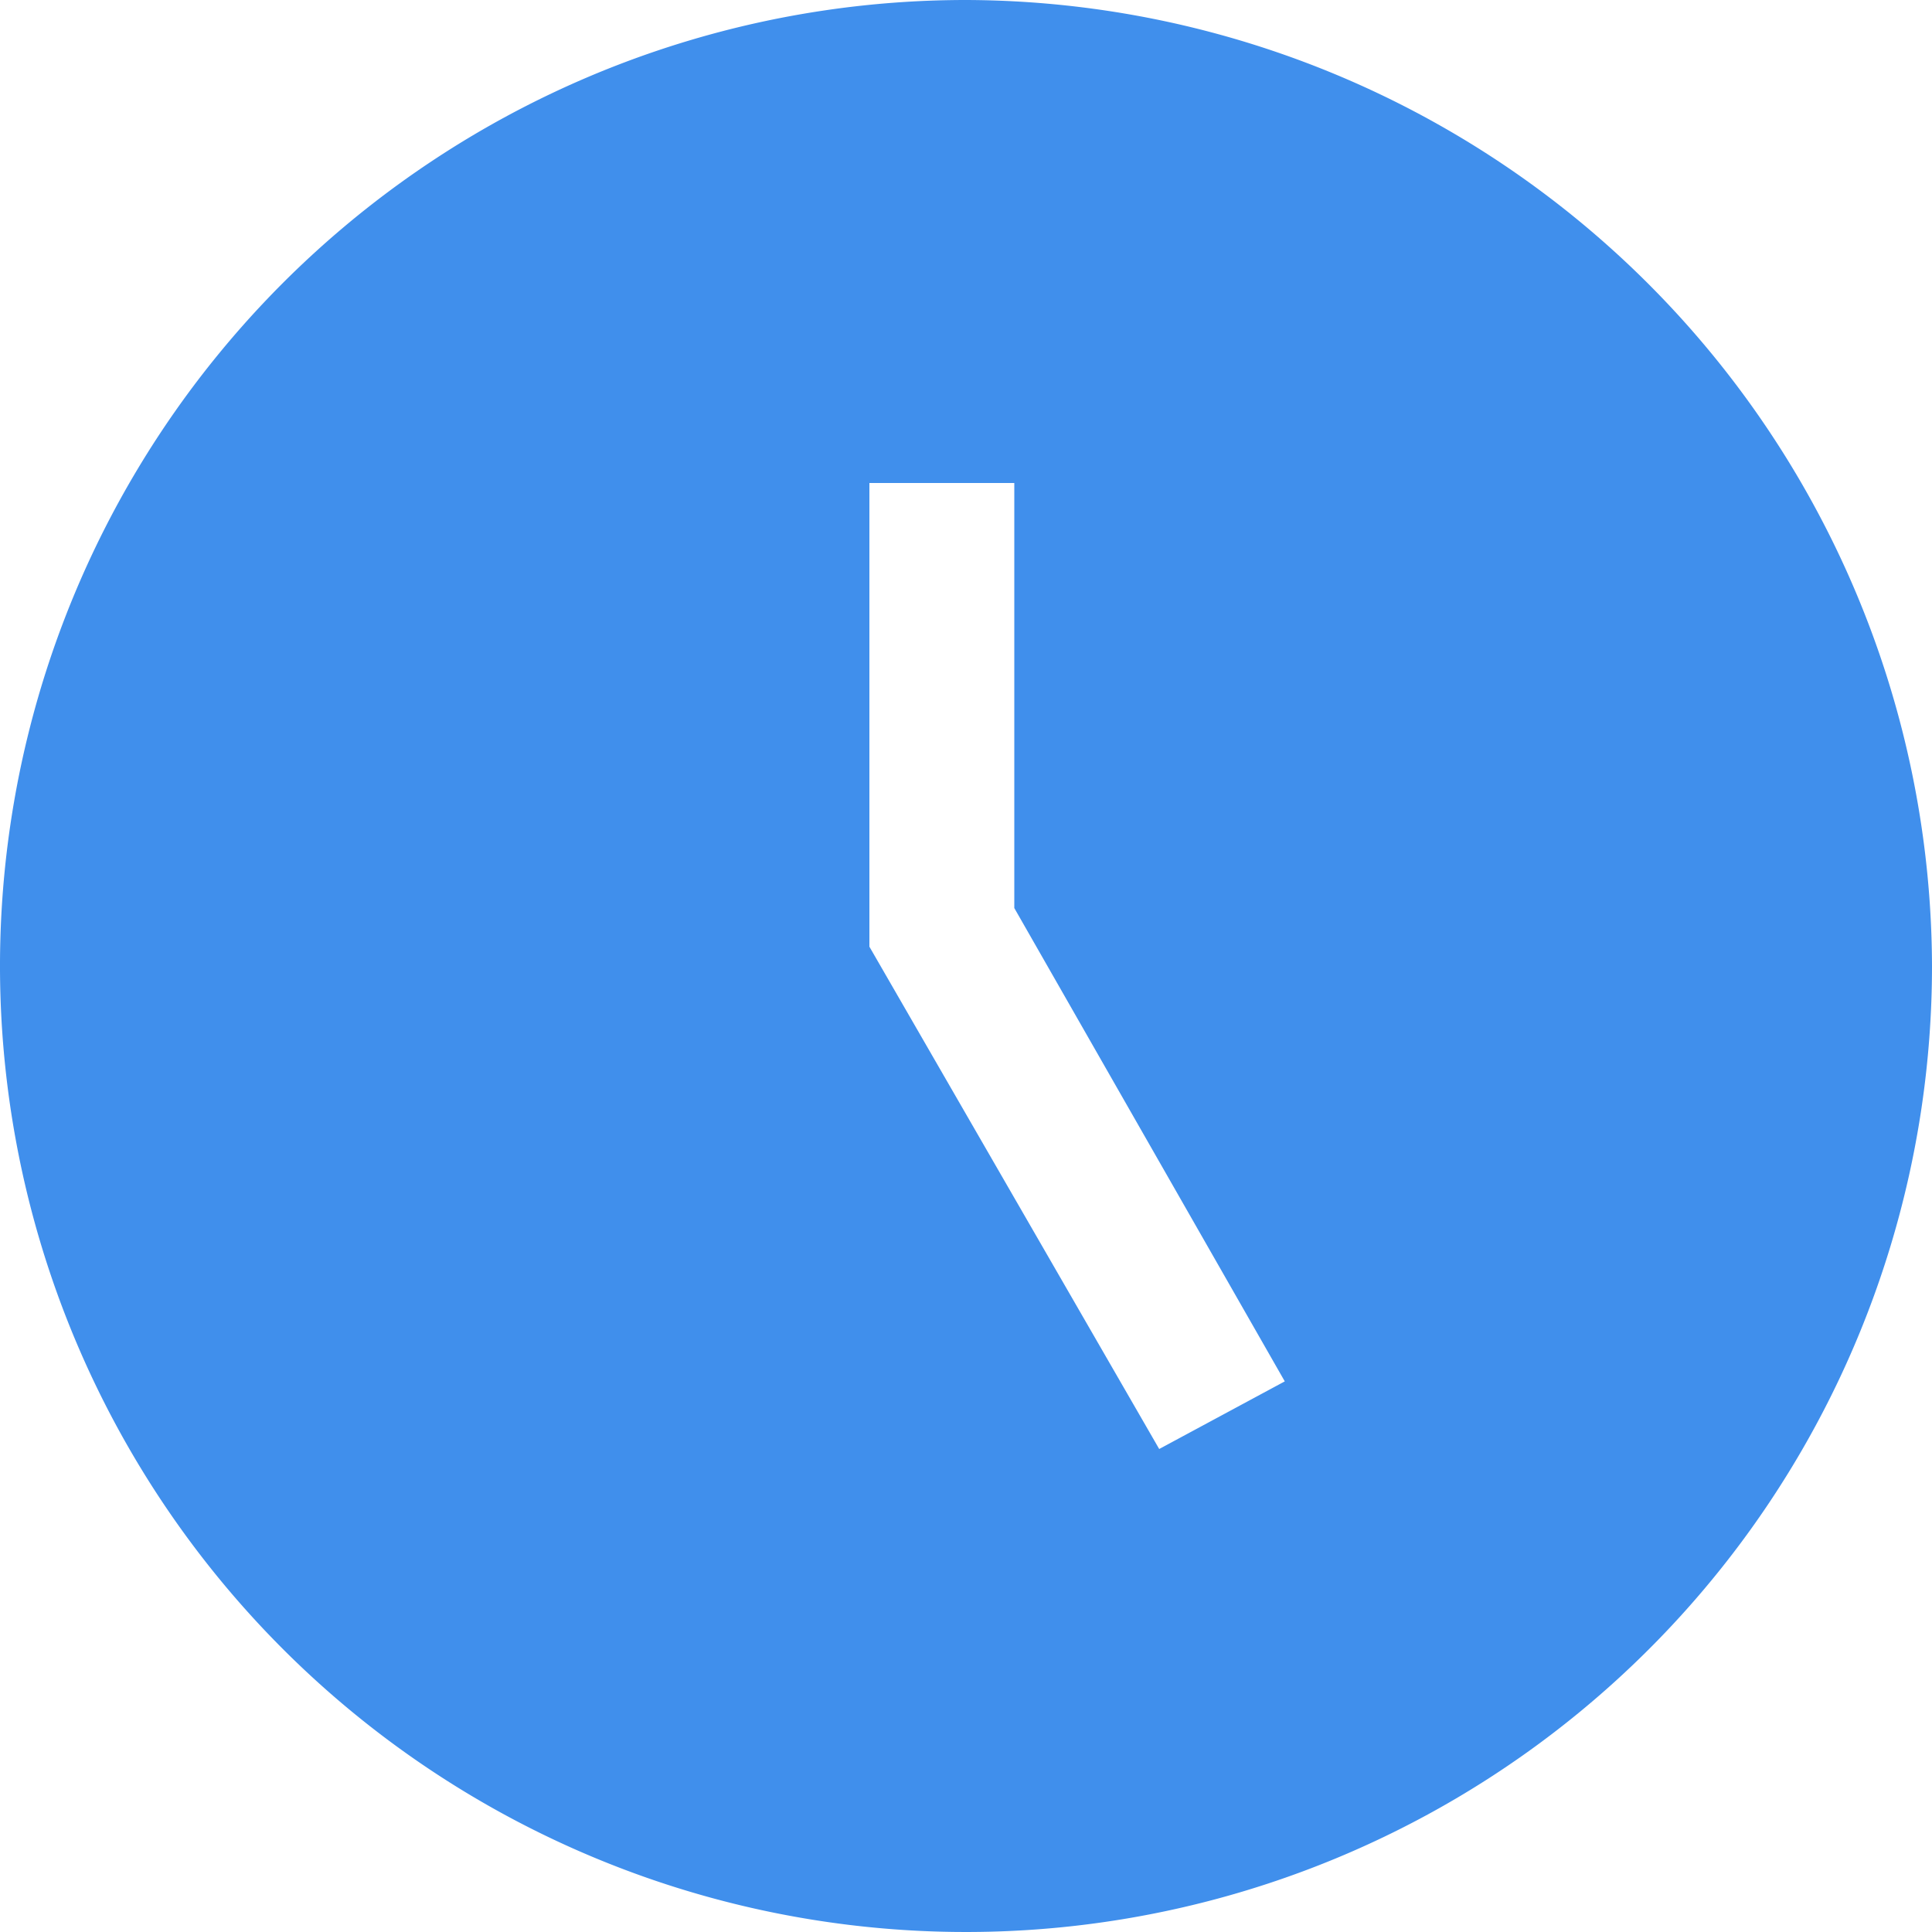 <svg xmlns="http://www.w3.org/2000/svg" width="94" height="94" viewBox="0 0 94 94">
  <path id="clock-time-five" d="M49,2A47,47,0,1,0,96,49,47.138,47.138,0,0,0,49,2m9.4,70.5L44.3,48.06V25.5h7.05V46.18L64.51,69.21Z" transform="translate(-2 -2)" fill="#408fec"/>
</svg>
